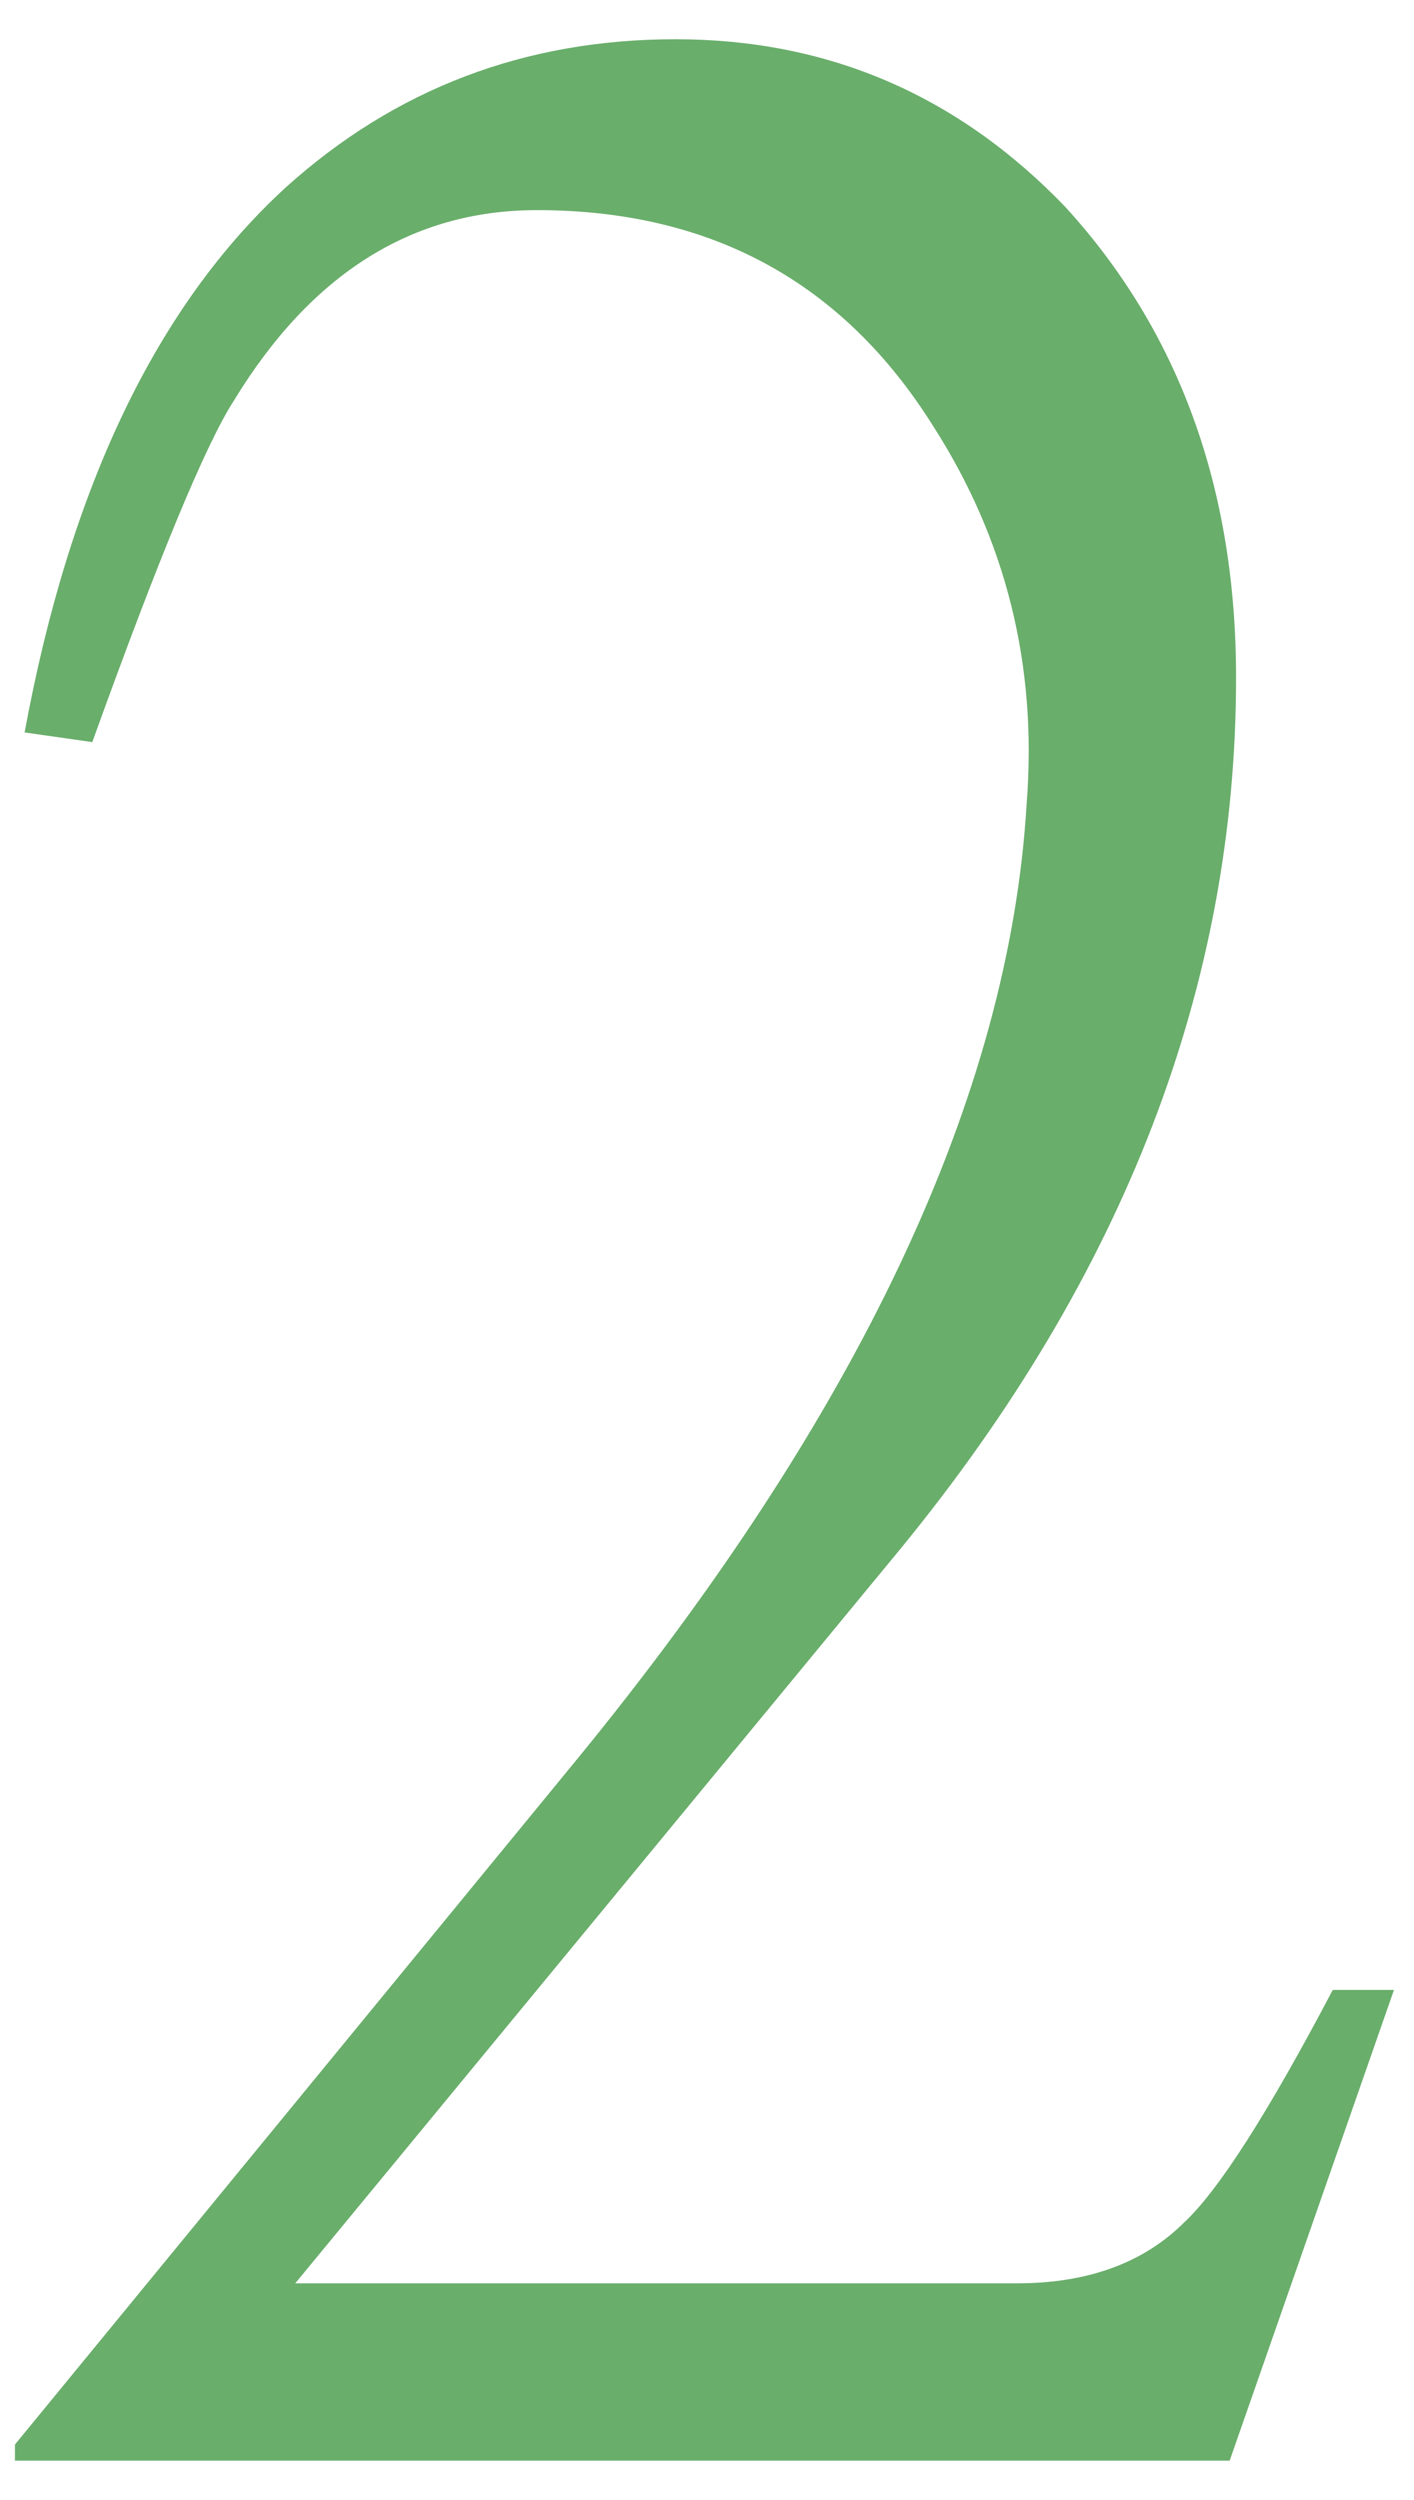 <?xml version="1.0" encoding="UTF-8"?> <svg xmlns="http://www.w3.org/2000/svg" width="30" height="53" viewBox="0 0 30 53" fill="none"> <path d="M29.575 42.19L26.089 52.17H0.317V51.828L12.212 37.336C18.227 29.999 21.417 23.231 21.782 17.033C22.01 14.117 21.349 11.45 19.799 9.035C17.886 5.982 15.083 4.455 11.391 4.455C8.748 4.455 6.606 5.799 4.966 8.488C4.373 9.4 3.37 11.815 1.958 15.734L0.522 15.529C1.479 10.334 3.325 6.483 6.059 3.977C8.384 1.88 11.141 0.832 14.331 0.832C17.567 0.832 20.324 2.017 22.602 4.387C25.018 7.03 26.225 10.357 26.225 14.367C26.225 20.884 23.855 27.037 19.116 32.824L6.264 48.41H21.577C23.081 48.41 24.266 47.977 25.132 47.111C25.861 46.428 26.909 44.787 28.276 42.19H29.575Z" fill="#69AE6B"></path> </svg> 